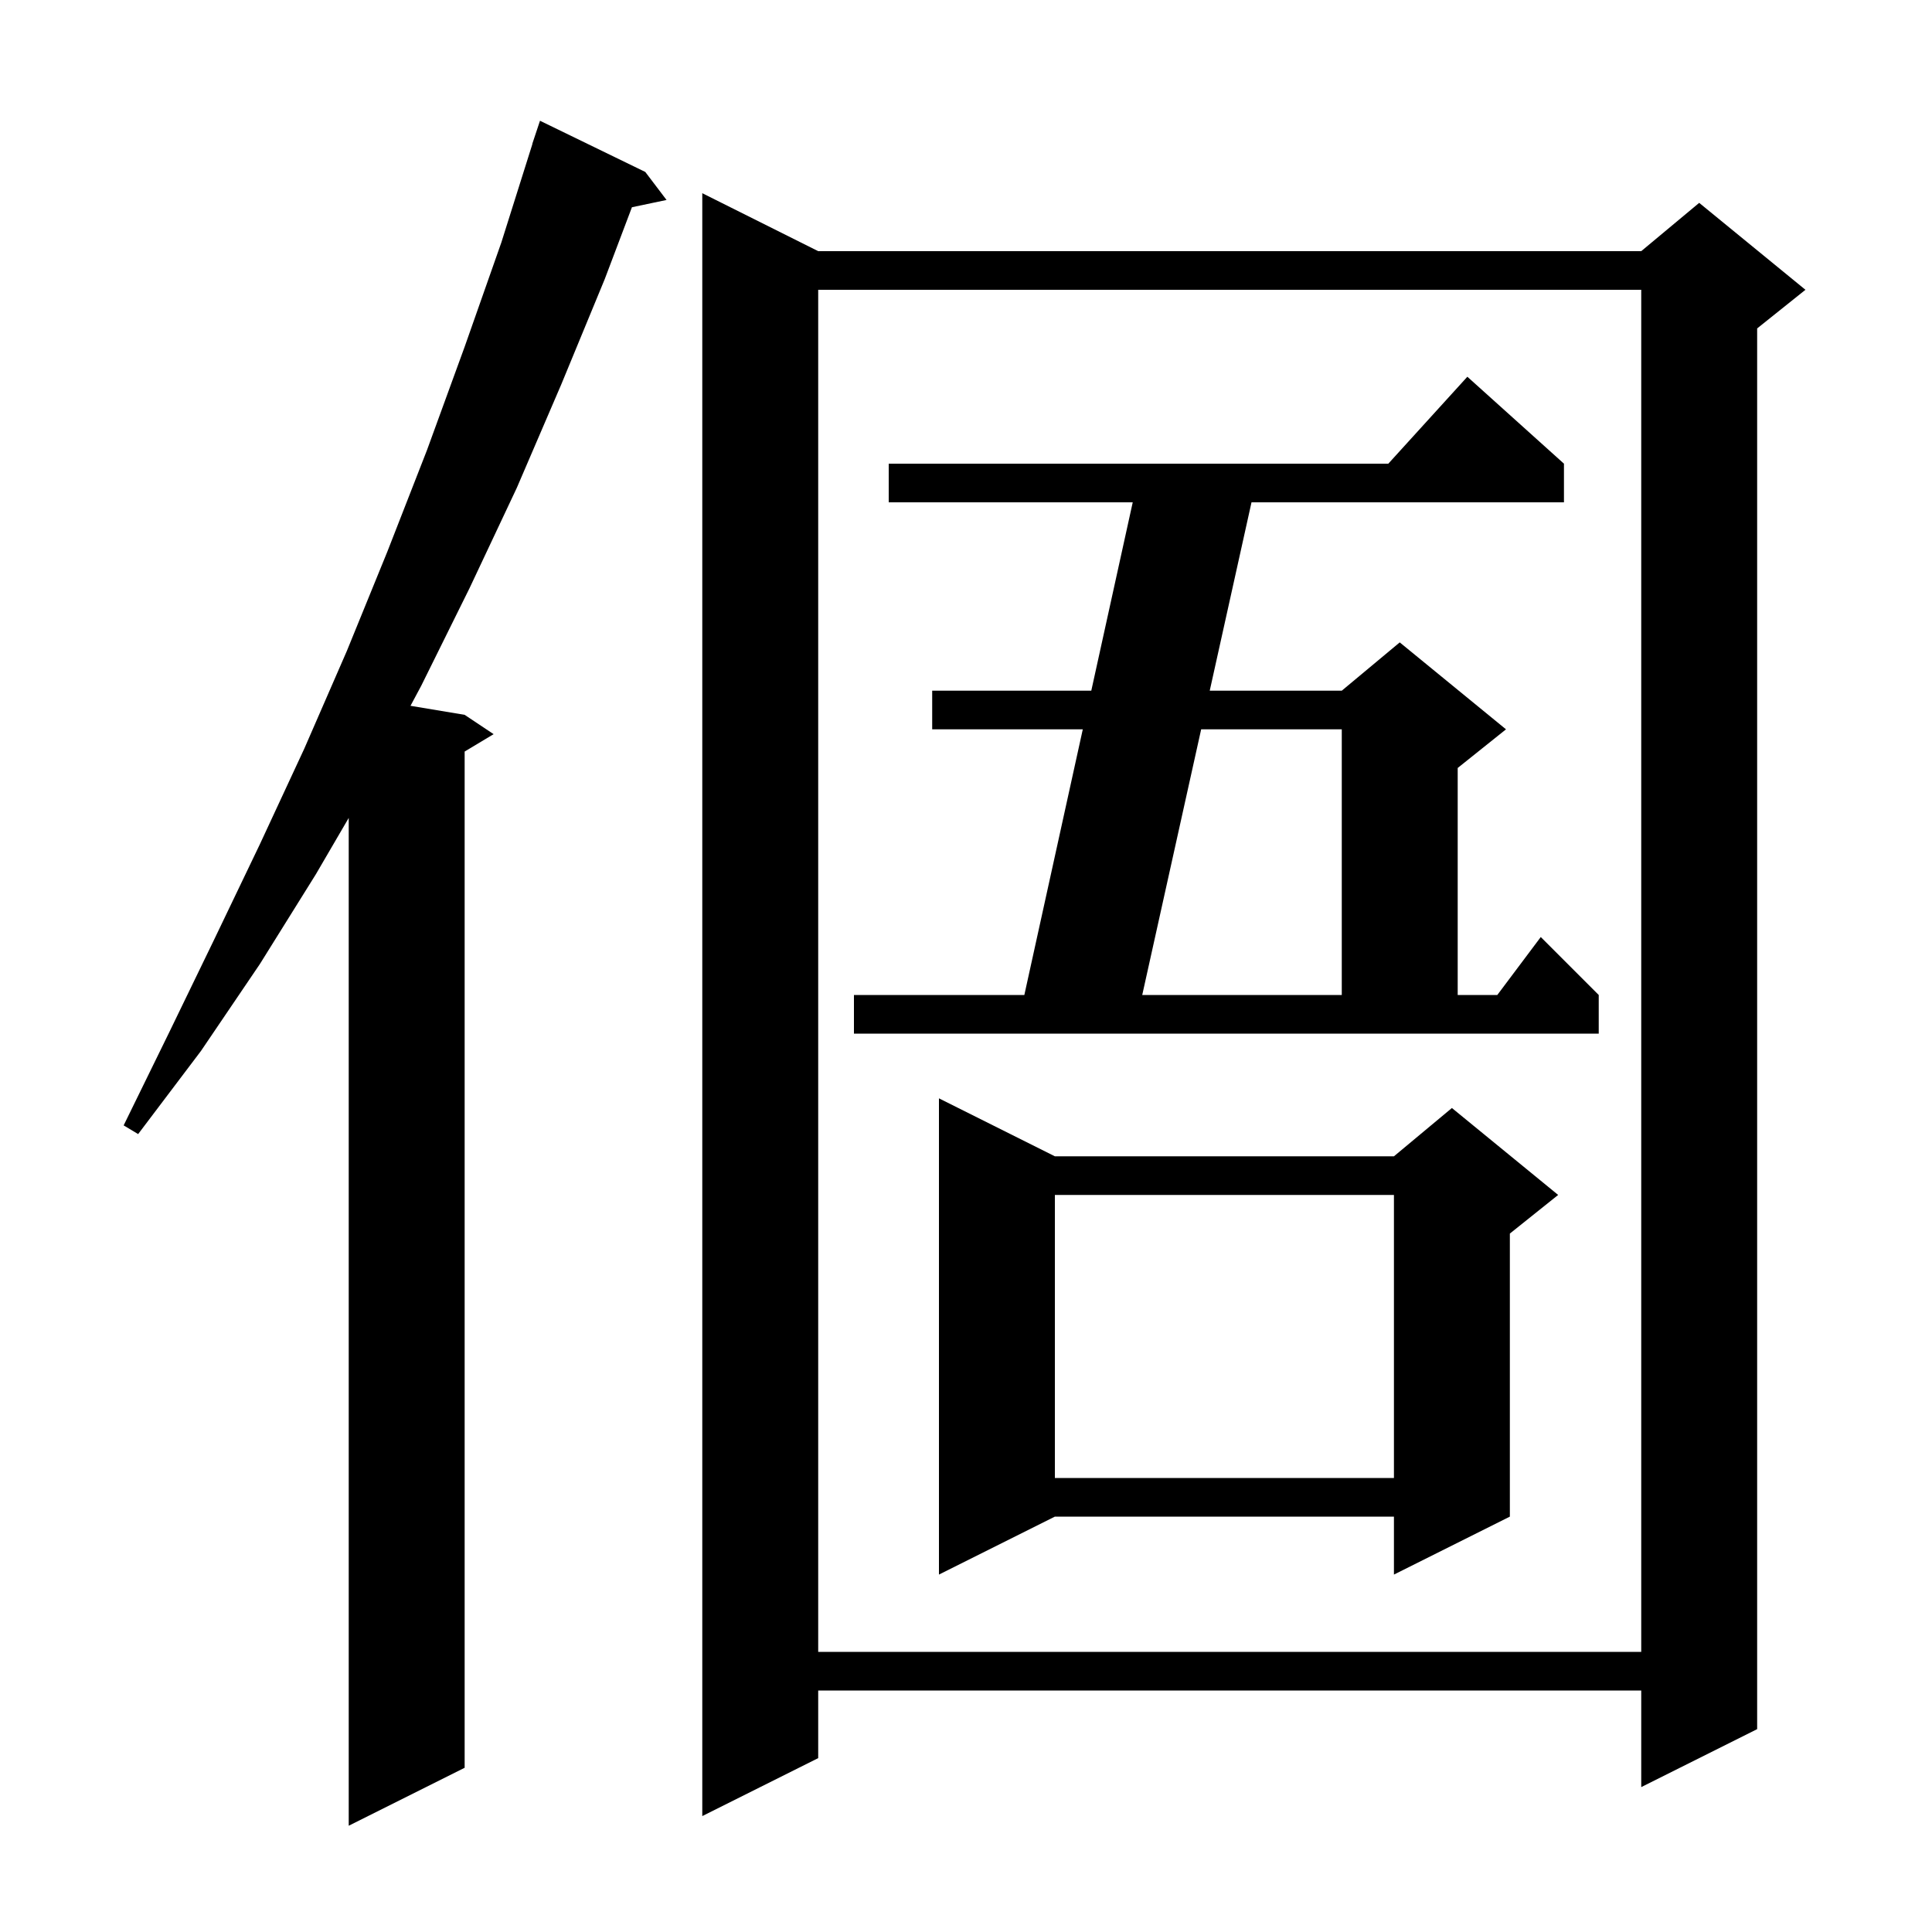 <svg xmlns="http://www.w3.org/2000/svg" xmlns:xlink="http://www.w3.org/1999/xlink" version="1.1" baseProfile="full" viewBox="0 0 200 200" width="200" height="200"><g fill="currentColor"><path d="M 66.8 17.8 L 69.0 20.7 L 65.417 21.454 L 62.6 28.9 L 58.1 39.8 L 53.5 50.5 L 48.6 60.9 L 43.6 71.0 L 42.494 73.066 L 48.1 74.0 L 51.1 76.0 L 48.1 77.8 L 48.1 183.0 L 36.1 189.0 L 36.1 84.671 L 32.7 90.5 L 26.9 99.8 L 20.8 108.8 L 14.3 117.4 L 12.8 116.5 L 17.5 106.9 L 22.2 97.2 L 26.9 87.4 L 31.5 77.5 L 35.9 67.4 L 40.1 57.1 L 44.2 46.6 L 48.1 35.9 L 51.9 25.1 L 55.115 14.904 L 55.1 14.9 L 55.9 12.5 Z M 84.7 26.0 L 169.9 26.0 L 175.9 21.0 L 186.9 30.0 L 181.9 34.0 L 181.9 179.0 L 169.9 185.0 L 169.9 175.0 L 84.7 175.0 L 84.7 182.0 L 72.7 188.0 L 72.7 20.0 Z M 84.7 30.0 L 84.7 171.0 L 169.9 171.0 L 169.9 30.0 Z M 109.2 119.7 L 144.3 119.7 L 150.3 114.7 L 161.3 123.7 L 156.3 127.7 L 156.3 157.0 L 144.3 163.0 L 144.3 157.0 L 109.2 157.0 L 97.2 163.0 L 97.2 113.7 Z M 109.2 123.7 L 109.2 153.0 L 144.3 153.0 L 144.3 123.7 Z M 88.4 103.0 L 106.04 103.0 L 112.09 75.5 L 96.5 75.5 L 96.5 71.5 L 112.97 71.5 L 117.26 52.0 L 92.0 52.0 L 92.0 48.0 L 143.718 48.0 L 151.9 39.0 L 161.9 48.0 L 161.9 52.0 L 129.556 52.0 L 125.231 71.5 L 138.9 71.5 L 144.9 66.5 L 155.9 75.5 L 150.9 79.5 L 150.9 103.0 L 155.0 103.0 L 159.5 97.0 L 165.5 103.0 L 165.5 107.0 L 88.4 107.0 Z M 124.344 75.5 L 118.244 103.0 L 138.9 103.0 L 138.9 75.5 Z "/></g></svg>
